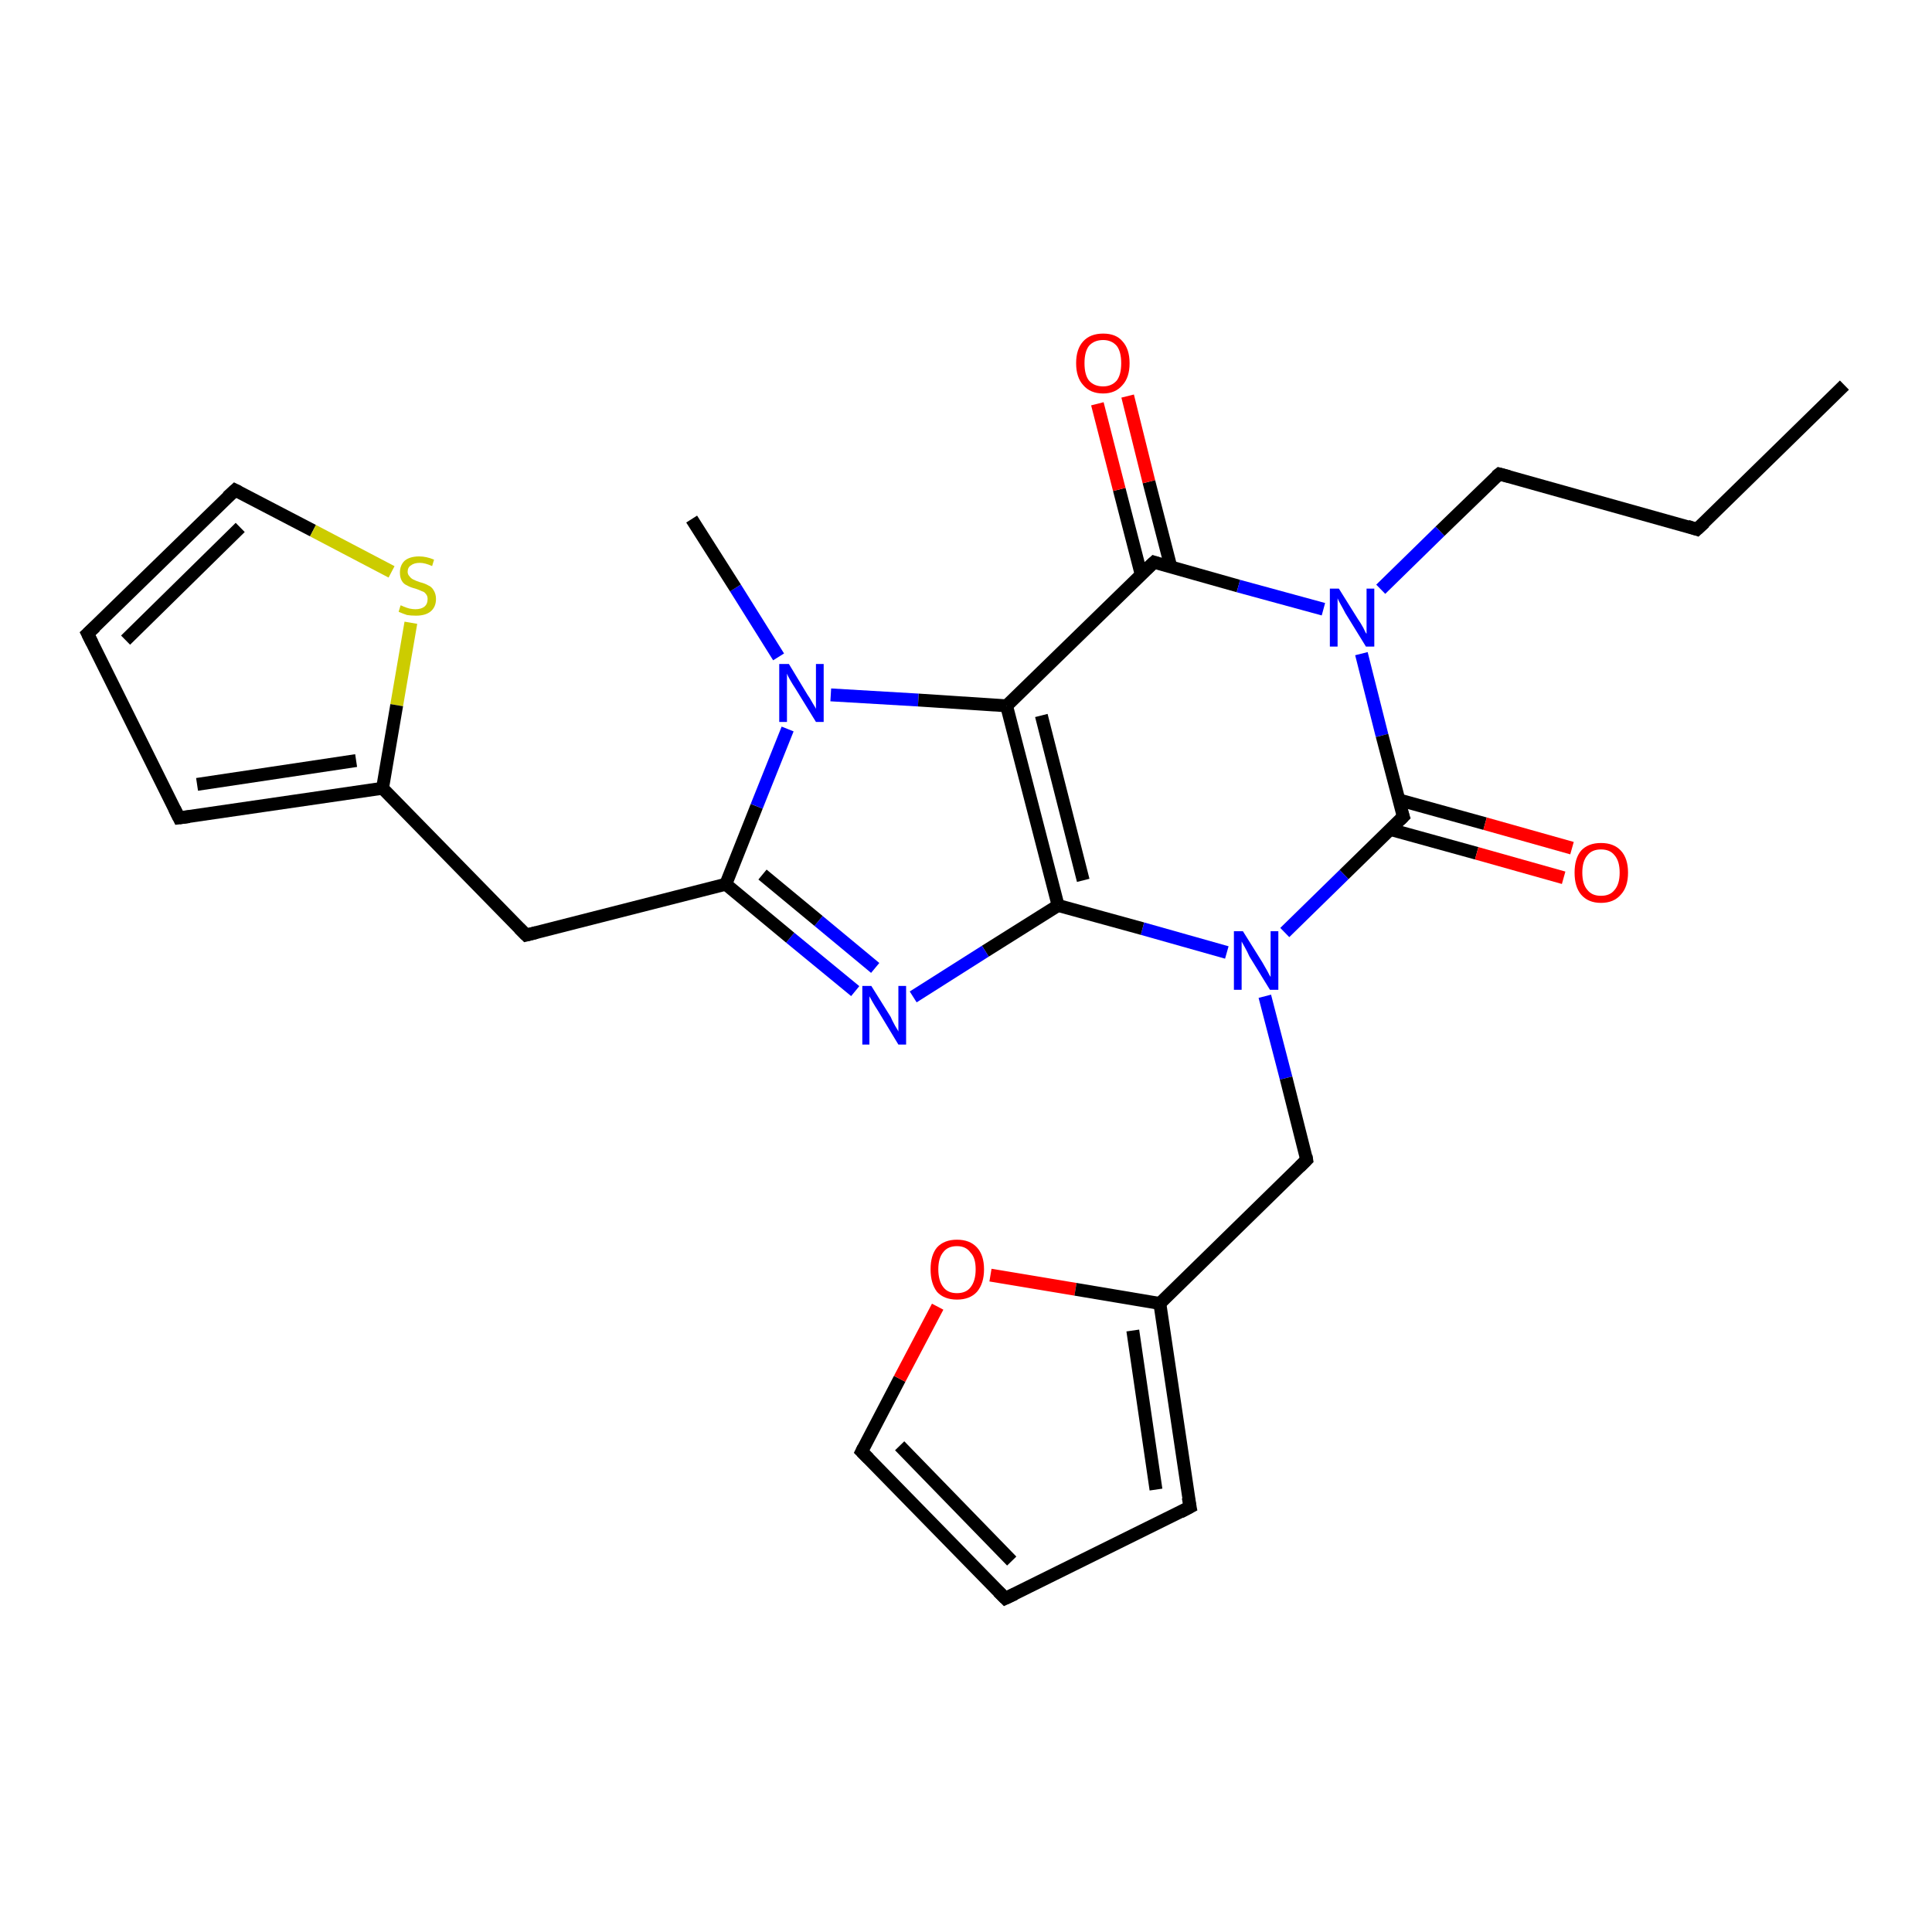 <?xml version='1.0' encoding='iso-8859-1'?>
<svg version='1.1' baseProfile='full'
              xmlns='http://www.w3.org/2000/svg'
                      xmlns:rdkit='http://www.rdkit.org/xml'
                      xmlns:xlink='http://www.w3.org/1999/xlink'
                  xml:space='preserve'
width='300px' height='300px' viewBox='0 0 300 300'>
<!-- END OF HEADER -->
<rect style='opacity:1.0;fill:#FFFFFF;stroke:none' width='300.0' height='300.0' x='0.0' y='0.0'> </rect>
<path class='bond-0 atom-0 atom-1' d='M 286.4,59.8 L 263.5,82.2' style='fill:none;fill-rule:evenodd;stroke:#000000;stroke-width:2.0px;stroke-linecap:butt;stroke-linejoin:miter;stroke-opacity:1' />
<path class='bond-1 atom-1 atom-2' d='M 263.5,82.2 L 232.8,73.6' style='fill:none;fill-rule:evenodd;stroke:#000000;stroke-width:2.0px;stroke-linecap:butt;stroke-linejoin:miter;stroke-opacity:1' />
<path class='bond-2 atom-2 atom-3' d='M 232.8,73.6 L 223.6,82.5' style='fill:none;fill-rule:evenodd;stroke:#000000;stroke-width:2.0px;stroke-linecap:butt;stroke-linejoin:miter;stroke-opacity:1' />
<path class='bond-2 atom-2 atom-3' d='M 223.6,82.5 L 214.4,91.5' style='fill:none;fill-rule:evenodd;stroke:#0000FF;stroke-width:2.0px;stroke-linecap:butt;stroke-linejoin:miter;stroke-opacity:1' />
<path class='bond-3 atom-3 atom-4' d='M 211.4,101.5 L 214.6,114.2' style='fill:none;fill-rule:evenodd;stroke:#0000FF;stroke-width:2.0px;stroke-linecap:butt;stroke-linejoin:miter;stroke-opacity:1' />
<path class='bond-3 atom-3 atom-4' d='M 214.6,114.2 L 217.9,126.8' style='fill:none;fill-rule:evenodd;stroke:#000000;stroke-width:2.0px;stroke-linecap:butt;stroke-linejoin:miter;stroke-opacity:1' />
<path class='bond-4 atom-4 atom-5' d='M 215.9,128.8 L 229.3,132.5' style='fill:none;fill-rule:evenodd;stroke:#000000;stroke-width:2.0px;stroke-linecap:butt;stroke-linejoin:miter;stroke-opacity:1' />
<path class='bond-4 atom-4 atom-5' d='M 229.3,132.5 L 242.8,136.3' style='fill:none;fill-rule:evenodd;stroke:#FF0000;stroke-width:2.0px;stroke-linecap:butt;stroke-linejoin:miter;stroke-opacity:1' />
<path class='bond-4 atom-4 atom-5' d='M 217.2,124.2 L 230.6,127.9' style='fill:none;fill-rule:evenodd;stroke:#000000;stroke-width:2.0px;stroke-linecap:butt;stroke-linejoin:miter;stroke-opacity:1' />
<path class='bond-4 atom-4 atom-5' d='M 230.6,127.9 L 244.1,131.7' style='fill:none;fill-rule:evenodd;stroke:#FF0000;stroke-width:2.0px;stroke-linecap:butt;stroke-linejoin:miter;stroke-opacity:1' />
<path class='bond-5 atom-4 atom-6' d='M 217.9,126.8 L 208.7,135.8' style='fill:none;fill-rule:evenodd;stroke:#000000;stroke-width:2.0px;stroke-linecap:butt;stroke-linejoin:miter;stroke-opacity:1' />
<path class='bond-5 atom-4 atom-6' d='M 208.7,135.8 L 199.5,144.8' style='fill:none;fill-rule:evenodd;stroke:#0000FF;stroke-width:2.0px;stroke-linecap:butt;stroke-linejoin:miter;stroke-opacity:1' />
<path class='bond-6 atom-6 atom-7' d='M 196.4,154.7 L 199.7,167.4' style='fill:none;fill-rule:evenodd;stroke:#0000FF;stroke-width:2.0px;stroke-linecap:butt;stroke-linejoin:miter;stroke-opacity:1' />
<path class='bond-6 atom-6 atom-7' d='M 199.7,167.4 L 202.9,180.1' style='fill:none;fill-rule:evenodd;stroke:#000000;stroke-width:2.0px;stroke-linecap:butt;stroke-linejoin:miter;stroke-opacity:1' />
<path class='bond-7 atom-7 atom-8' d='M 202.9,180.1 L 180.1,202.4' style='fill:none;fill-rule:evenodd;stroke:#000000;stroke-width:2.0px;stroke-linecap:butt;stroke-linejoin:miter;stroke-opacity:1' />
<path class='bond-8 atom-8 atom-9' d='M 180.1,202.4 L 184.8,234.0' style='fill:none;fill-rule:evenodd;stroke:#000000;stroke-width:2.0px;stroke-linecap:butt;stroke-linejoin:miter;stroke-opacity:1' />
<path class='bond-8 atom-8 atom-9' d='M 175.9,206.6 L 179.5,231.3' style='fill:none;fill-rule:evenodd;stroke:#000000;stroke-width:2.0px;stroke-linecap:butt;stroke-linejoin:miter;stroke-opacity:1' />
<path class='bond-9 atom-9 atom-10' d='M 184.8,234.0 L 156.1,248.2' style='fill:none;fill-rule:evenodd;stroke:#000000;stroke-width:2.0px;stroke-linecap:butt;stroke-linejoin:miter;stroke-opacity:1' />
<path class='bond-10 atom-10 atom-11' d='M 156.1,248.2 L 133.8,225.4' style='fill:none;fill-rule:evenodd;stroke:#000000;stroke-width:2.0px;stroke-linecap:butt;stroke-linejoin:miter;stroke-opacity:1' />
<path class='bond-10 atom-10 atom-11' d='M 157.1,242.4 L 139.7,224.5' style='fill:none;fill-rule:evenodd;stroke:#000000;stroke-width:2.0px;stroke-linecap:butt;stroke-linejoin:miter;stroke-opacity:1' />
<path class='bond-11 atom-11 atom-12' d='M 133.8,225.4 L 139.7,214.1' style='fill:none;fill-rule:evenodd;stroke:#000000;stroke-width:2.0px;stroke-linecap:butt;stroke-linejoin:miter;stroke-opacity:1' />
<path class='bond-11 atom-11 atom-12' d='M 139.7,214.1 L 145.6,202.9' style='fill:none;fill-rule:evenodd;stroke:#FF0000;stroke-width:2.0px;stroke-linecap:butt;stroke-linejoin:miter;stroke-opacity:1' />
<path class='bond-12 atom-6 atom-13' d='M 190.5,147.9 L 177.4,144.2' style='fill:none;fill-rule:evenodd;stroke:#0000FF;stroke-width:2.0px;stroke-linecap:butt;stroke-linejoin:miter;stroke-opacity:1' />
<path class='bond-12 atom-6 atom-13' d='M 177.4,144.2 L 164.3,140.6' style='fill:none;fill-rule:evenodd;stroke:#000000;stroke-width:2.0px;stroke-linecap:butt;stroke-linejoin:miter;stroke-opacity:1' />
<path class='bond-13 atom-13 atom-14' d='M 164.3,140.6 L 153.0,147.7' style='fill:none;fill-rule:evenodd;stroke:#000000;stroke-width:2.0px;stroke-linecap:butt;stroke-linejoin:miter;stroke-opacity:1' />
<path class='bond-13 atom-13 atom-14' d='M 153.0,147.7 L 141.8,154.8' style='fill:none;fill-rule:evenodd;stroke:#0000FF;stroke-width:2.0px;stroke-linecap:butt;stroke-linejoin:miter;stroke-opacity:1' />
<path class='bond-14 atom-14 atom-15' d='M 132.8,153.9 L 122.7,145.6' style='fill:none;fill-rule:evenodd;stroke:#0000FF;stroke-width:2.0px;stroke-linecap:butt;stroke-linejoin:miter;stroke-opacity:1' />
<path class='bond-14 atom-14 atom-15' d='M 122.7,145.6 L 112.7,137.3' style='fill:none;fill-rule:evenodd;stroke:#000000;stroke-width:2.0px;stroke-linecap:butt;stroke-linejoin:miter;stroke-opacity:1' />
<path class='bond-14 atom-14 atom-15' d='M 135.9,150.3 L 127.1,143.0' style='fill:none;fill-rule:evenodd;stroke:#0000FF;stroke-width:2.0px;stroke-linecap:butt;stroke-linejoin:miter;stroke-opacity:1' />
<path class='bond-14 atom-14 atom-15' d='M 127.1,143.0 L 118.4,135.8' style='fill:none;fill-rule:evenodd;stroke:#000000;stroke-width:2.0px;stroke-linecap:butt;stroke-linejoin:miter;stroke-opacity:1' />
<path class='bond-15 atom-15 atom-16' d='M 112.7,137.3 L 81.7,145.2' style='fill:none;fill-rule:evenodd;stroke:#000000;stroke-width:2.0px;stroke-linecap:butt;stroke-linejoin:miter;stroke-opacity:1' />
<path class='bond-16 atom-16 atom-17' d='M 81.7,145.2 L 59.4,122.4' style='fill:none;fill-rule:evenodd;stroke:#000000;stroke-width:2.0px;stroke-linecap:butt;stroke-linejoin:miter;stroke-opacity:1' />
<path class='bond-17 atom-17 atom-18' d='M 59.4,122.4 L 27.8,127.0' style='fill:none;fill-rule:evenodd;stroke:#000000;stroke-width:2.0px;stroke-linecap:butt;stroke-linejoin:miter;stroke-opacity:1' />
<path class='bond-17 atom-17 atom-18' d='M 55.3,118.1 L 30.6,121.8' style='fill:none;fill-rule:evenodd;stroke:#000000;stroke-width:2.0px;stroke-linecap:butt;stroke-linejoin:miter;stroke-opacity:1' />
<path class='bond-18 atom-18 atom-19' d='M 27.8,127.0 L 13.6,98.4' style='fill:none;fill-rule:evenodd;stroke:#000000;stroke-width:2.0px;stroke-linecap:butt;stroke-linejoin:miter;stroke-opacity:1' />
<path class='bond-19 atom-19 atom-20' d='M 13.6,98.4 L 36.5,76.1' style='fill:none;fill-rule:evenodd;stroke:#000000;stroke-width:2.0px;stroke-linecap:butt;stroke-linejoin:miter;stroke-opacity:1' />
<path class='bond-19 atom-19 atom-20' d='M 19.5,99.4 L 37.3,81.9' style='fill:none;fill-rule:evenodd;stroke:#000000;stroke-width:2.0px;stroke-linecap:butt;stroke-linejoin:miter;stroke-opacity:1' />
<path class='bond-20 atom-20 atom-21' d='M 36.5,76.1 L 48.6,82.4' style='fill:none;fill-rule:evenodd;stroke:#000000;stroke-width:2.0px;stroke-linecap:butt;stroke-linejoin:miter;stroke-opacity:1' />
<path class='bond-20 atom-20 atom-21' d='M 48.6,82.4 L 60.8,88.8' style='fill:none;fill-rule:evenodd;stroke:#CCCC00;stroke-width:2.0px;stroke-linecap:butt;stroke-linejoin:miter;stroke-opacity:1' />
<path class='bond-21 atom-15 atom-22' d='M 112.7,137.3 L 117.5,125.2' style='fill:none;fill-rule:evenodd;stroke:#000000;stroke-width:2.0px;stroke-linecap:butt;stroke-linejoin:miter;stroke-opacity:1' />
<path class='bond-21 atom-15 atom-22' d='M 117.5,125.2 L 122.3,113.2' style='fill:none;fill-rule:evenodd;stroke:#0000FF;stroke-width:2.0px;stroke-linecap:butt;stroke-linejoin:miter;stroke-opacity:1' />
<path class='bond-22 atom-22 atom-23' d='M 120.9,102.0 L 114.2,91.3' style='fill:none;fill-rule:evenodd;stroke:#0000FF;stroke-width:2.0px;stroke-linecap:butt;stroke-linejoin:miter;stroke-opacity:1' />
<path class='bond-22 atom-22 atom-23' d='M 114.2,91.3 L 107.4,80.6' style='fill:none;fill-rule:evenodd;stroke:#000000;stroke-width:2.0px;stroke-linecap:butt;stroke-linejoin:miter;stroke-opacity:1' />
<path class='bond-23 atom-22 atom-24' d='M 129.0,107.9 L 142.6,108.7' style='fill:none;fill-rule:evenodd;stroke:#0000FF;stroke-width:2.0px;stroke-linecap:butt;stroke-linejoin:miter;stroke-opacity:1' />
<path class='bond-23 atom-22 atom-24' d='M 142.6,108.7 L 156.3,109.6' style='fill:none;fill-rule:evenodd;stroke:#000000;stroke-width:2.0px;stroke-linecap:butt;stroke-linejoin:miter;stroke-opacity:1' />
<path class='bond-24 atom-24 atom-25' d='M 156.3,109.6 L 179.2,87.3' style='fill:none;fill-rule:evenodd;stroke:#000000;stroke-width:2.0px;stroke-linecap:butt;stroke-linejoin:miter;stroke-opacity:1' />
<path class='bond-25 atom-25 atom-26' d='M 181.8,88.0 L 178.4,74.8' style='fill:none;fill-rule:evenodd;stroke:#000000;stroke-width:2.0px;stroke-linecap:butt;stroke-linejoin:miter;stroke-opacity:1' />
<path class='bond-25 atom-25 atom-26' d='M 178.4,74.8 L 175.1,61.5' style='fill:none;fill-rule:evenodd;stroke:#FF0000;stroke-width:2.0px;stroke-linecap:butt;stroke-linejoin:miter;stroke-opacity:1' />
<path class='bond-25 atom-25 atom-26' d='M 177.2,89.2 L 173.8,76.0' style='fill:none;fill-rule:evenodd;stroke:#000000;stroke-width:2.0px;stroke-linecap:butt;stroke-linejoin:miter;stroke-opacity:1' />
<path class='bond-25 atom-25 atom-26' d='M 173.8,76.0 L 170.4,62.7' style='fill:none;fill-rule:evenodd;stroke:#FF0000;stroke-width:2.0px;stroke-linecap:butt;stroke-linejoin:miter;stroke-opacity:1' />
<path class='bond-26 atom-25 atom-3' d='M 179.2,87.3 L 192.3,91.0' style='fill:none;fill-rule:evenodd;stroke:#000000;stroke-width:2.0px;stroke-linecap:butt;stroke-linejoin:miter;stroke-opacity:1' />
<path class='bond-26 atom-25 atom-3' d='M 192.3,91.0 L 205.5,94.6' style='fill:none;fill-rule:evenodd;stroke:#0000FF;stroke-width:2.0px;stroke-linecap:butt;stroke-linejoin:miter;stroke-opacity:1' />
<path class='bond-27 atom-12 atom-8' d='M 153.8,198.0 L 167.0,200.2' style='fill:none;fill-rule:evenodd;stroke:#FF0000;stroke-width:2.0px;stroke-linecap:butt;stroke-linejoin:miter;stroke-opacity:1' />
<path class='bond-27 atom-12 atom-8' d='M 167.0,200.2 L 180.1,202.4' style='fill:none;fill-rule:evenodd;stroke:#000000;stroke-width:2.0px;stroke-linecap:butt;stroke-linejoin:miter;stroke-opacity:1' />
<path class='bond-28 atom-24 atom-13' d='M 156.3,109.6 L 164.3,140.6' style='fill:none;fill-rule:evenodd;stroke:#000000;stroke-width:2.0px;stroke-linecap:butt;stroke-linejoin:miter;stroke-opacity:1' />
<path class='bond-28 atom-24 atom-13' d='M 161.7,111.1 L 168.2,136.7' style='fill:none;fill-rule:evenodd;stroke:#000000;stroke-width:2.0px;stroke-linecap:butt;stroke-linejoin:miter;stroke-opacity:1' />
<path class='bond-29 atom-21 atom-17' d='M 63.8,96.7 L 61.6,109.5' style='fill:none;fill-rule:evenodd;stroke:#CCCC00;stroke-width:2.0px;stroke-linecap:butt;stroke-linejoin:miter;stroke-opacity:1' />
<path class='bond-29 atom-21 atom-17' d='M 61.6,109.5 L 59.4,122.4' style='fill:none;fill-rule:evenodd;stroke:#000000;stroke-width:2.0px;stroke-linecap:butt;stroke-linejoin:miter;stroke-opacity:1' />
<path d='M 264.7,81.1 L 263.5,82.2 L 262.0,81.7' style='fill:none;stroke:#000000;stroke-width:2.0px;stroke-linecap:butt;stroke-linejoin:miter;stroke-opacity:1;' />
<path d='M 234.3,74.0 L 232.8,73.6 L 232.3,74.0' style='fill:none;stroke:#000000;stroke-width:2.0px;stroke-linecap:butt;stroke-linejoin:miter;stroke-opacity:1;' />
<path d='M 217.7,126.2 L 217.9,126.8 L 217.4,127.3' style='fill:none;stroke:#000000;stroke-width:2.0px;stroke-linecap:butt;stroke-linejoin:miter;stroke-opacity:1;' />
<path d='M 202.8,179.5 L 202.9,180.1 L 201.8,181.2' style='fill:none;stroke:#000000;stroke-width:2.0px;stroke-linecap:butt;stroke-linejoin:miter;stroke-opacity:1;' />
<path d='M 184.5,232.5 L 184.8,234.0 L 183.3,234.8' style='fill:none;stroke:#000000;stroke-width:2.0px;stroke-linecap:butt;stroke-linejoin:miter;stroke-opacity:1;' />
<path d='M 157.6,247.5 L 156.1,248.2 L 155.0,247.1' style='fill:none;stroke:#000000;stroke-width:2.0px;stroke-linecap:butt;stroke-linejoin:miter;stroke-opacity:1;' />
<path d='M 134.9,226.5 L 133.8,225.4 L 134.1,224.8' style='fill:none;stroke:#000000;stroke-width:2.0px;stroke-linecap:butt;stroke-linejoin:miter;stroke-opacity:1;' />
<path d='M 83.3,144.8 L 81.7,145.2 L 80.6,144.1' style='fill:none;stroke:#000000;stroke-width:2.0px;stroke-linecap:butt;stroke-linejoin:miter;stroke-opacity:1;' />
<path d='M 29.4,126.8 L 27.8,127.0 L 27.1,125.6' style='fill:none;stroke:#000000;stroke-width:2.0px;stroke-linecap:butt;stroke-linejoin:miter;stroke-opacity:1;' />
<path d='M 14.3,99.8 L 13.6,98.4 L 14.8,97.3' style='fill:none;stroke:#000000;stroke-width:2.0px;stroke-linecap:butt;stroke-linejoin:miter;stroke-opacity:1;' />
<path d='M 35.3,77.2 L 36.5,76.1 L 37.1,76.4' style='fill:none;stroke:#000000;stroke-width:2.0px;stroke-linecap:butt;stroke-linejoin:miter;stroke-opacity:1;' />
<path d='M 178.0,88.4 L 179.2,87.3 L 179.8,87.5' style='fill:none;stroke:#000000;stroke-width:2.0px;stroke-linecap:butt;stroke-linejoin:miter;stroke-opacity:1;' />
<path class='atom-3' d='M 207.9 91.4
L 210.9 96.2
Q 211.2 96.6, 211.7 97.5
Q 212.1 98.4, 212.2 98.4
L 212.2 91.4
L 213.4 91.4
L 213.4 100.4
L 212.1 100.4
L 208.9 95.2
Q 208.6 94.6, 208.2 93.9
Q 207.8 93.2, 207.7 92.9
L 207.7 100.4
L 206.5 100.4
L 206.5 91.4
L 207.9 91.4
' fill='#0000FF'/>
<path class='atom-5' d='M 244.5 135.5
Q 244.5 133.3, 245.5 132.1
Q 246.6 130.9, 248.6 130.9
Q 250.6 130.9, 251.7 132.1
Q 252.8 133.3, 252.8 135.5
Q 252.8 137.7, 251.7 138.9
Q 250.6 140.2, 248.6 140.2
Q 246.6 140.2, 245.5 138.9
Q 244.5 137.7, 244.5 135.5
M 248.6 139.1
Q 250.0 139.1, 250.7 138.2
Q 251.5 137.3, 251.5 135.5
Q 251.5 133.7, 250.7 132.8
Q 250.0 131.9, 248.6 131.9
Q 247.2 131.9, 246.5 132.8
Q 245.7 133.7, 245.7 135.5
Q 245.7 137.3, 246.5 138.2
Q 247.2 139.1, 248.6 139.1
' fill='#FF0000'/>
<path class='atom-6' d='M 193.0 144.6
L 196.0 149.4
Q 196.3 149.9, 196.8 150.8
Q 197.2 151.6, 197.3 151.7
L 197.3 144.6
L 198.5 144.6
L 198.5 153.7
L 197.2 153.7
L 194.0 148.5
Q 193.7 147.8, 193.3 147.1
Q 192.9 146.4, 192.8 146.2
L 192.8 153.7
L 191.6 153.7
L 191.6 144.6
L 193.0 144.6
' fill='#0000FF'/>
<path class='atom-12' d='M 144.5 197.1
Q 144.5 194.9, 145.5 193.7
Q 146.6 192.5, 148.6 192.5
Q 150.6 192.5, 151.7 193.7
Q 152.8 194.9, 152.8 197.1
Q 152.8 199.3, 151.7 200.6
Q 150.6 201.8, 148.6 201.8
Q 146.6 201.8, 145.5 200.6
Q 144.5 199.3, 144.5 197.1
M 148.6 200.8
Q 150.0 200.8, 150.7 199.9
Q 151.5 198.9, 151.5 197.1
Q 151.5 195.3, 150.7 194.5
Q 150.0 193.5, 148.6 193.5
Q 147.2 193.5, 146.5 194.4
Q 145.7 195.3, 145.7 197.1
Q 145.7 198.9, 146.5 199.9
Q 147.2 200.8, 148.6 200.8
' fill='#FF0000'/>
<path class='atom-14' d='M 135.3 153.1
L 138.3 157.9
Q 138.5 158.4, 139.0 159.3
Q 139.5 160.1, 139.5 160.2
L 139.5 153.1
L 140.7 153.1
L 140.7 162.2
L 139.5 162.2
L 136.3 156.9
Q 135.9 156.3, 135.5 155.6
Q 135.1 154.9, 135.0 154.7
L 135.0 162.2
L 133.9 162.2
L 133.9 153.1
L 135.3 153.1
' fill='#0000FF'/>
<path class='atom-21' d='M 62.2 94.0
Q 62.3 94.0, 62.7 94.2
Q 63.2 94.4, 63.6 94.5
Q 64.1 94.6, 64.5 94.6
Q 65.4 94.6, 65.9 94.2
Q 66.4 93.8, 66.4 93.0
Q 66.4 92.5, 66.1 92.2
Q 65.9 91.9, 65.5 91.8
Q 65.1 91.6, 64.5 91.4
Q 63.7 91.2, 63.2 90.9
Q 62.7 90.7, 62.4 90.2
Q 62.1 89.7, 62.1 88.9
Q 62.1 87.8, 62.8 87.1
Q 63.6 86.4, 65.1 86.4
Q 66.2 86.4, 67.4 86.9
L 67.1 87.9
Q 66.0 87.4, 65.2 87.4
Q 64.3 87.4, 63.8 87.8
Q 63.3 88.1, 63.3 88.8
Q 63.3 89.2, 63.6 89.5
Q 63.8 89.8, 64.2 90.0
Q 64.6 90.2, 65.2 90.4
Q 66.0 90.6, 66.5 90.9
Q 67.0 91.1, 67.3 91.6
Q 67.7 92.2, 67.7 93.0
Q 67.7 94.3, 66.8 95.0
Q 66.0 95.6, 64.6 95.6
Q 63.8 95.6, 63.2 95.5
Q 62.6 95.3, 61.9 95.0
L 62.2 94.0
' fill='#CCCC00'/>
<path class='atom-22' d='M 122.5 103.1
L 125.4 107.9
Q 125.7 108.3, 126.2 109.2
Q 126.7 110.0, 126.7 110.1
L 126.7 103.1
L 127.9 103.1
L 127.9 112.1
L 126.7 112.1
L 123.5 106.9
Q 123.1 106.3, 122.7 105.6
Q 122.3 104.9, 122.2 104.6
L 122.2 112.1
L 121.0 112.1
L 121.0 103.1
L 122.5 103.1
' fill='#0000FF'/>
<path class='atom-26' d='M 167.1 56.4
Q 167.1 54.2, 168.2 53.0
Q 169.3 51.8, 171.3 51.8
Q 173.3 51.8, 174.3 53.0
Q 175.4 54.2, 175.4 56.4
Q 175.4 58.6, 174.3 59.8
Q 173.2 61.1, 171.3 61.1
Q 169.3 61.1, 168.2 59.8
Q 167.1 58.6, 167.1 56.4
M 171.3 60.0
Q 172.6 60.0, 173.4 59.1
Q 174.1 58.2, 174.1 56.4
Q 174.1 54.6, 173.4 53.7
Q 172.6 52.8, 171.3 52.8
Q 169.9 52.8, 169.1 53.7
Q 168.4 54.6, 168.4 56.4
Q 168.4 58.2, 169.1 59.1
Q 169.9 60.0, 171.3 60.0
' fill='#FF0000'/>
</svg>
